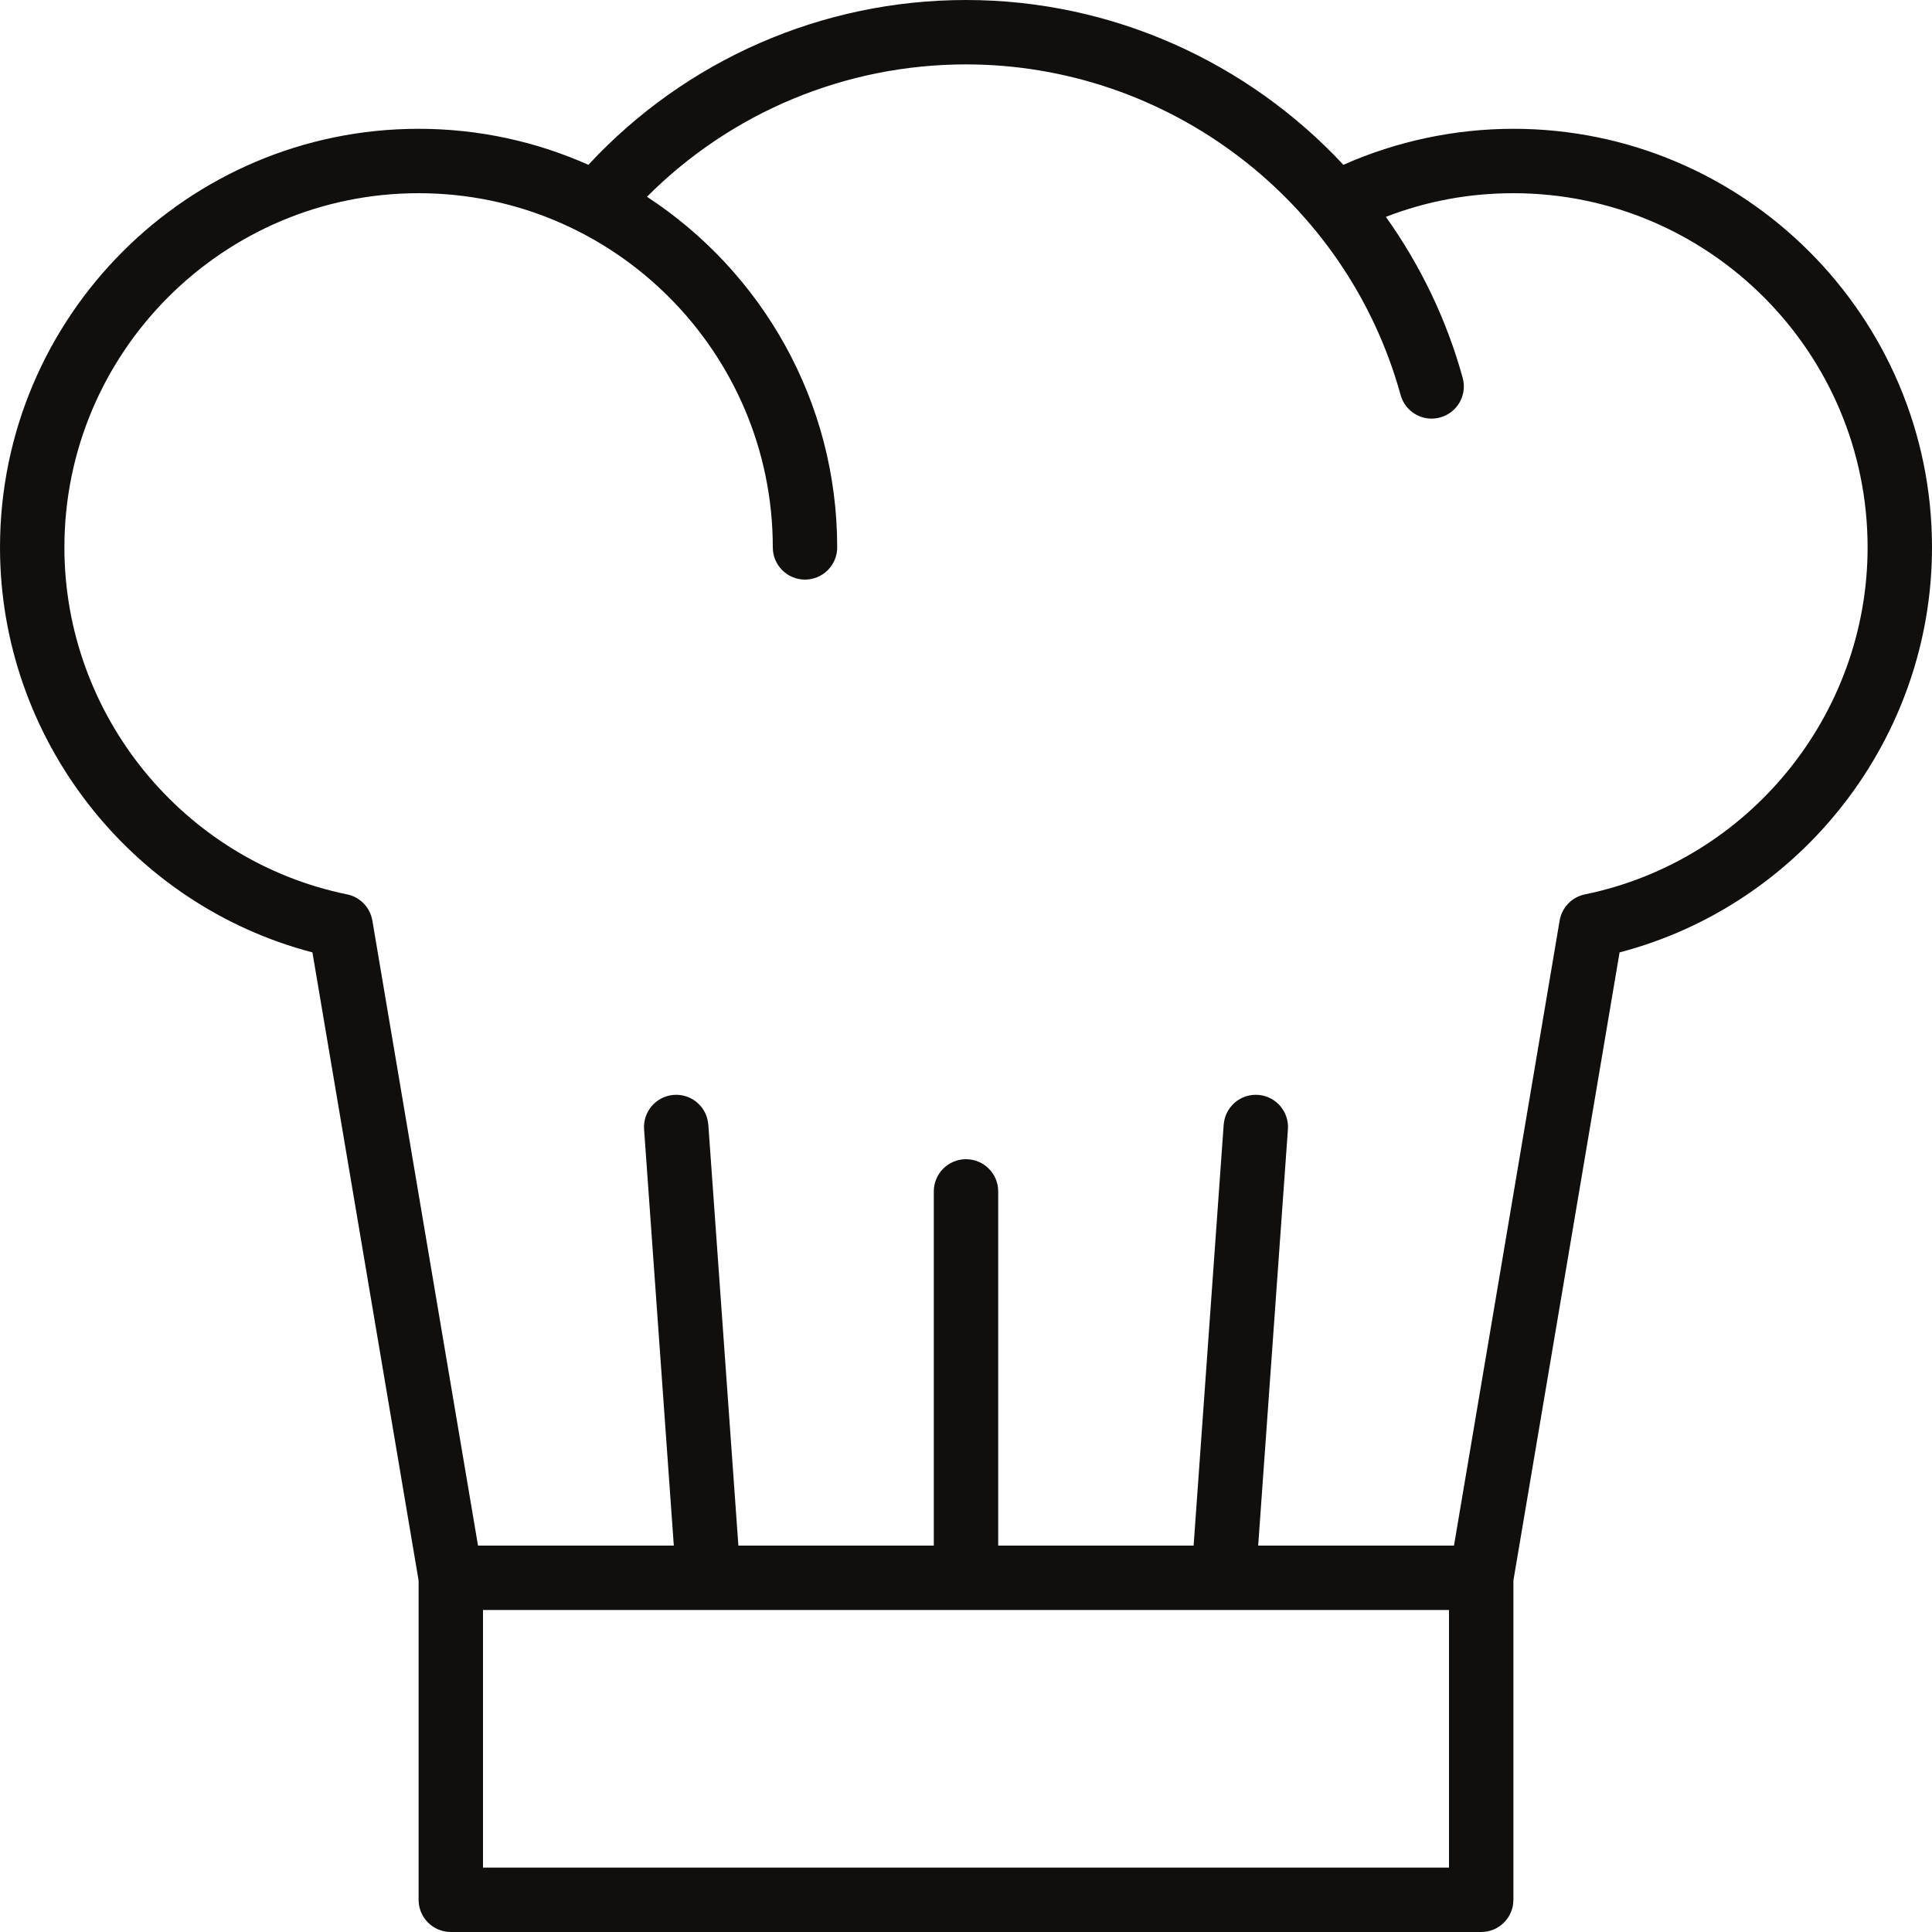 <?xml version="1.0" encoding="UTF-8"?><svg xmlns="http://www.w3.org/2000/svg" xmlns:xlink="http://www.w3.org/1999/xlink" height="480.0" preserveAspectRatio="xMidYMid meet" version="1.0" viewBox="16.0 16.0 480.0 480.0" width="480.0" zoomAndPan="magnify"><g id="change1_1"><path d="M 409.77 238.207 C 406.535 238.867 404.039 241.453 403.488 244.711 L 377.238 400 L 328.59 400 L 335.98 296.57 L 335.973 296.57 C 335.984 296.379 336 296.191 336 296 C 336 291.582 332.418 288 328 288 C 323.773 288 320.32 291.277 320.027 295.43 L 320.02 295.43 L 312.551 400 L 264 400 L 264 312 C 264 307.582 260.418 304 256 304 C 251.582 304 248 307.582 248 312 L 248 400 L 199.449 400 L 191.98 295.43 L 191.973 295.43 C 191.68 291.277 188.227 288 184 288 C 179.582 288 176 291.582 176 296 C 176 296.191 176.016 296.379 176.027 296.57 L 176.02 296.57 L 183.406 400 L 134.762 400 L 108.512 244.711 C 107.961 241.453 105.465 238.867 102.23 238.207 C 61.535 229.863 32 193.609 32 152 C 32 103.477 71.477 64 120 64 C 168.523 64 208 103.477 208 152 C 208 156.418 211.582 160 216 160 C 220.418 160 224 156.418 224 152 C 224 115.574 205.172 83.465 176.738 64.883 C 197.691 43.879 226.082 32 256 32 C 306.227 32 350.629 65.773 363.977 114.129 C 364.953 117.676 368.172 120.004 371.684 120.004 C 372.387 120.004 373.102 119.906 373.812 119.711 C 378.074 118.535 380.574 114.133 379.398 109.871 C 375.355 95.23 368.805 81.773 360.316 69.879 C 370.371 65.98 380.988 64 392 64 C 440.523 64 480 103.477 480 152 C 480 193.609 450.465 229.863 409.77 238.207 Z M 376 480 L 136 480 L 136 416 L 376 416 Z M 392 48 C 377.461 48 362.98 51.078 349.762 56.945 C 326.07 31.52 292.379 16 256 16 C 220.238 16 186.391 30.852 162.184 56.949 C 149.281 51.199 135.008 48 120 48 C 62.656 48 16 94.652 16 152 C 16 199.316 48.324 240.773 93.621 252.621 L 120 408.672 L 120 488 C 120 492.418 123.582 496 128 496 L 384 496 C 388.418 496 392 492.418 392 488 L 392 408.672 L 418.379 252.621 C 463.676 240.773 496 199.316 496 152 C 496 94.652 449.348 48 392 48" fill="#100f0d"/></g></svg>